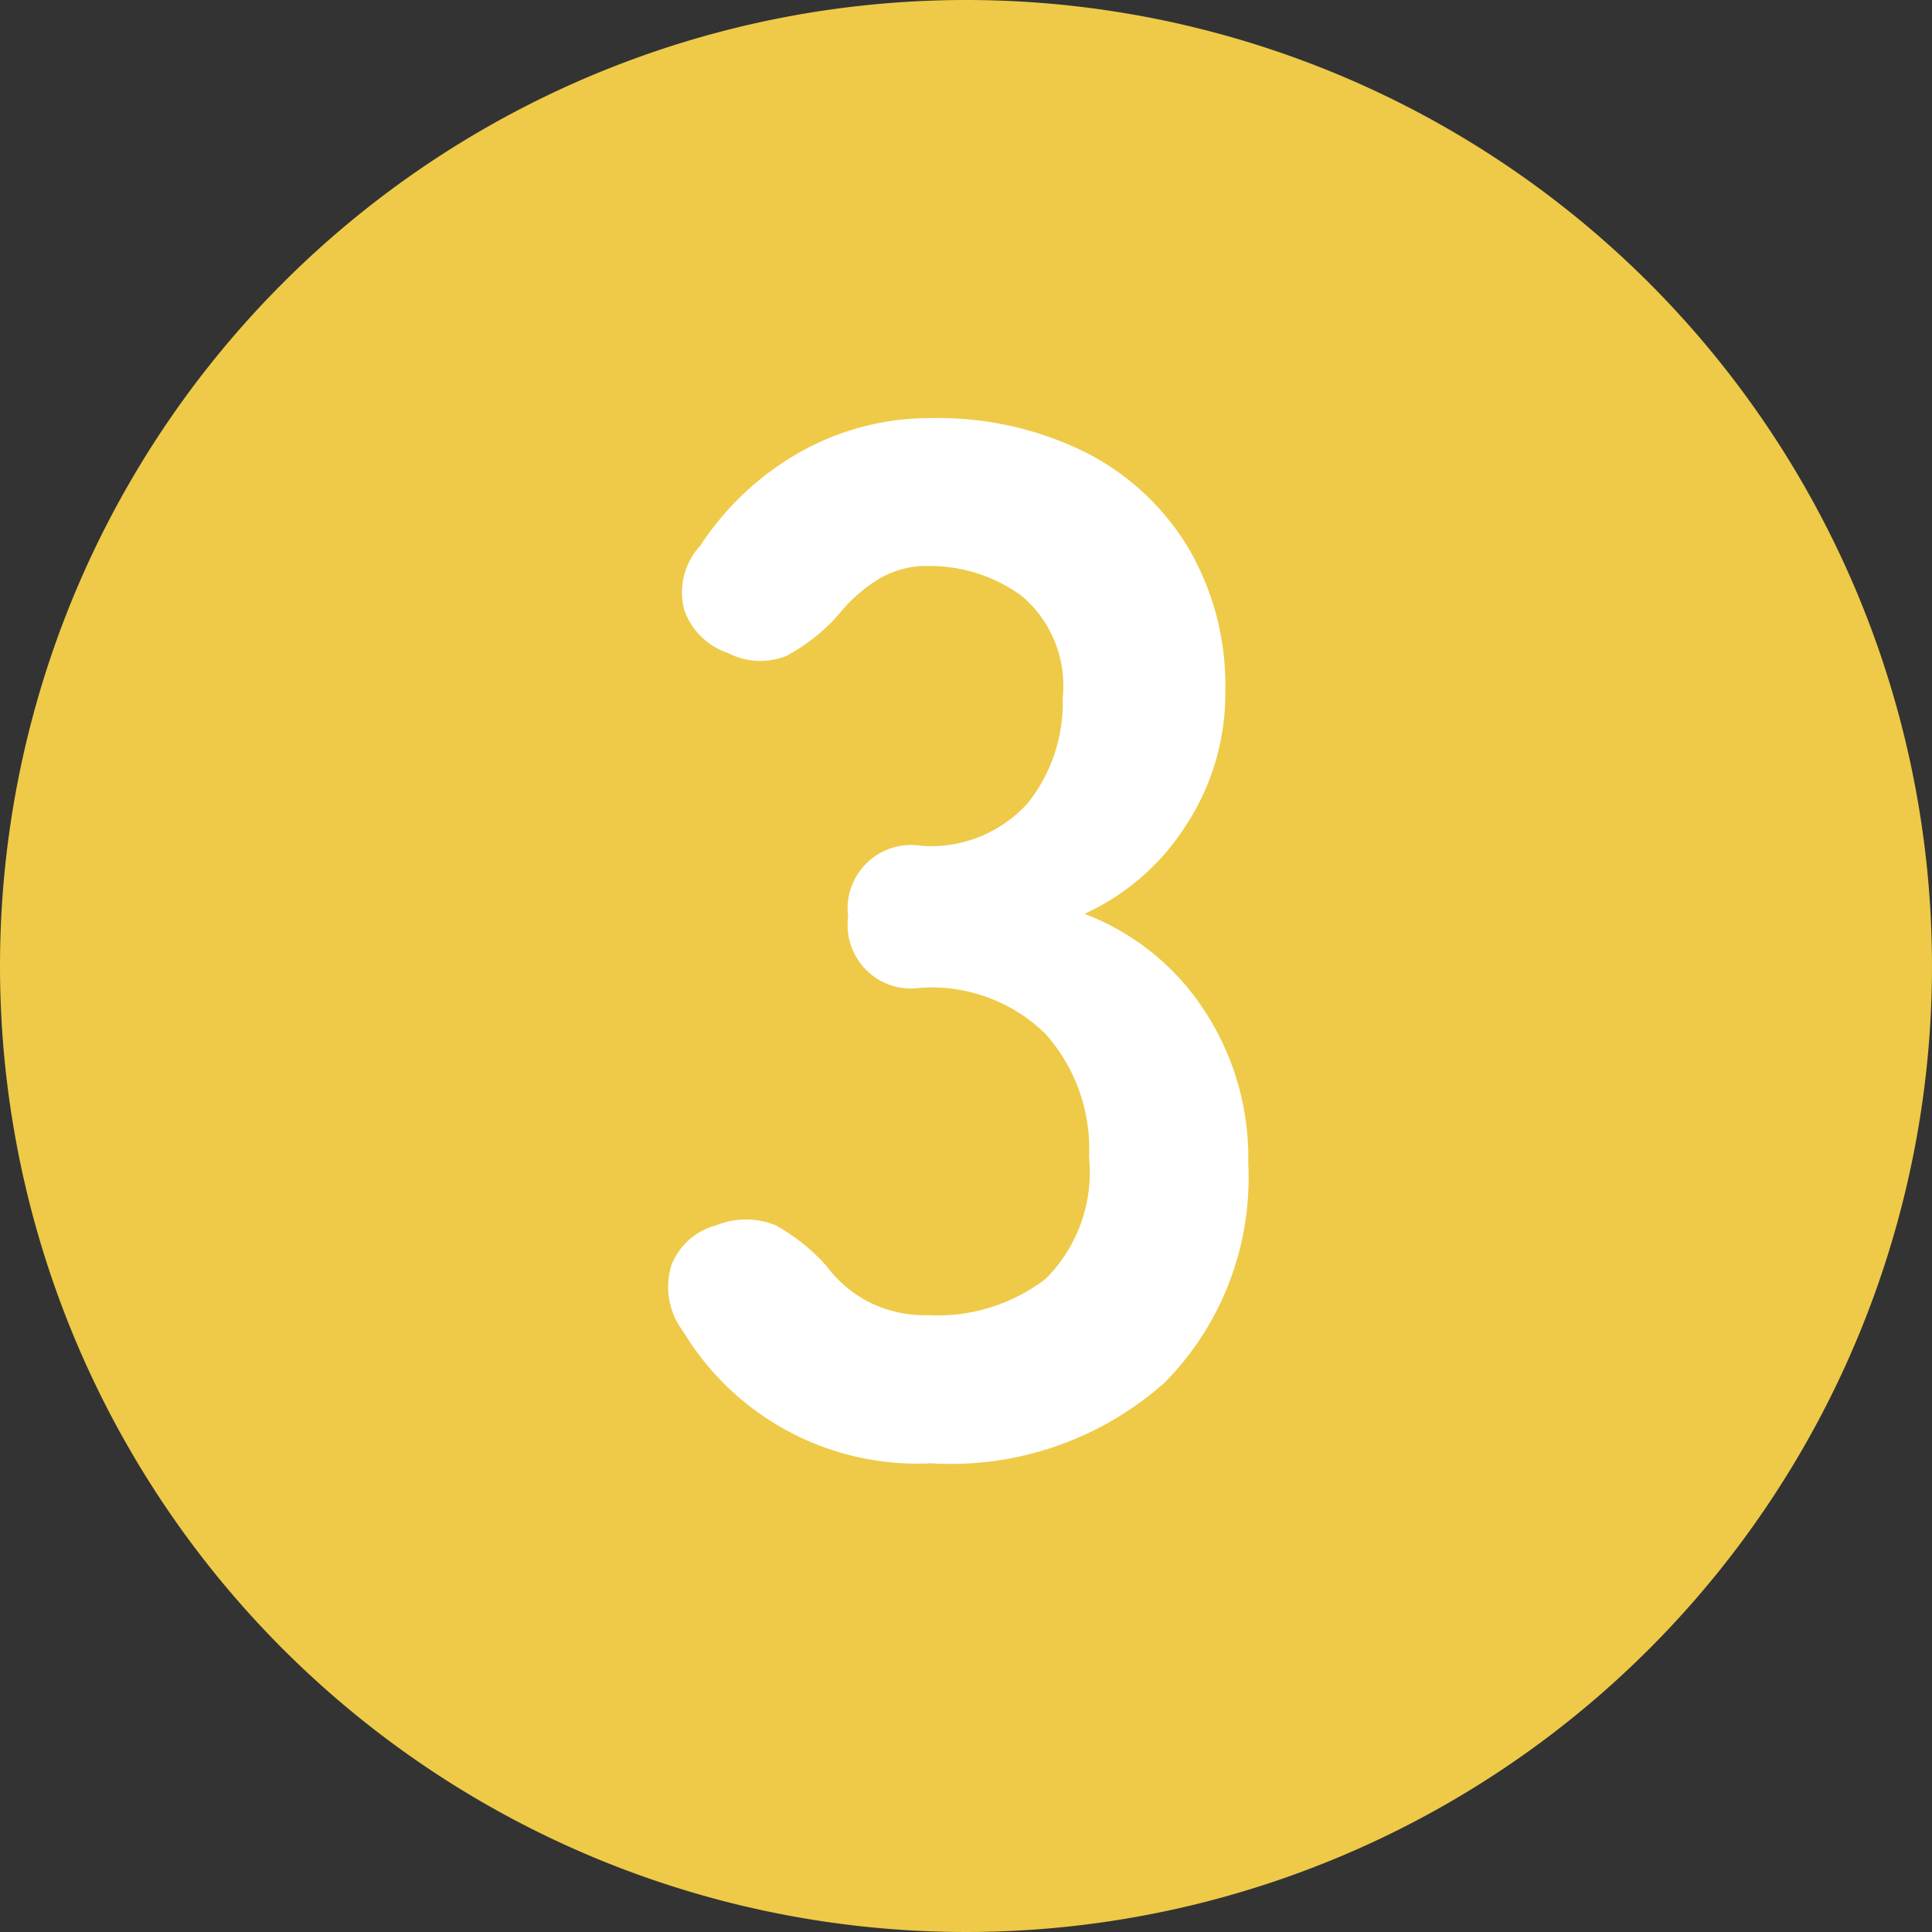 <svg xmlns="http://www.w3.org/2000/svg" width="31.986" height="31.986" viewBox="0 0 31.986 31.986">
  <rect x="0" y="0" width="31.986" height="31.986" fill="#333333" stroke="none"/>
  <g id="maru_3" transform="translate(1 -4.014)">
    <path id="パス_79631" data-name="パス 79631" d="M14.993,0A14.993,14.993,0,1,1,0,14.993,14.993,14.993,0,0,1,14.993,0Z" transform="translate(0 5.014)" fill="#eeca48" stroke="#eeca48" stroke-width="2"/>
    <path id="パス_79856" data-name="パス 79856" d="M-.576.24a4.524,4.524,0,0,1-4.1-2.184,1.213,1.213,0,0,1-.192-1.1A1.09,1.09,0,0,1-4.128-3.7a1.3,1.3,0,0,1,.984,0,3.2,3.2,0,0,1,.84.672,2.041,2.041,0,0,0,.684.588,2.058,2.058,0,0,0,1,.228,2.942,2.942,0,0,0,1.944-.6,2.492,2.492,0,0,0,.72-2.016,2.862,2.862,0,0,0-.72-2.04A2.692,2.692,0,0,0-.744-7.632a1.05,1.05,0,0,1-1.2-1.176,1.05,1.05,0,0,1,1.2-1.176,2.155,2.155,0,0,0,1.776-.708,2.668,2.668,0,0,0,.576-1.74,1.944,1.944,0,0,0-.684-1.692,2.586,2.586,0,0,0-1.548-.492,1.537,1.537,0,0,0-.852.24,2.58,2.58,0,0,0-.636.576,3.106,3.106,0,0,1-.852.672,1.163,1.163,0,0,1-.972-.048,1.151,1.151,0,0,1-.72-.708,1.137,1.137,0,0,1,.264-1.068A4.791,4.791,0,0,1-2.7-16.524a4.39,4.39,0,0,1,2.124-.54A5.5,5.5,0,0,1,1.98-16.5a4.2,4.2,0,0,1,1.7,1.572A4.489,4.489,0,0,1,4.3-12.552a3.972,3.972,0,0,1-.66,2.244A3.924,3.924,0,0,1,1.968-8.856,4.092,4.092,0,0,1,3.924-7.3,4.434,4.434,0,0,1,4.68-4.728,4.826,4.826,0,0,1,3.3-1.1,5.323,5.323,0,0,1-.576.24Z" transform="translate(14.986 28)" fill="#fff"/>
  </g>
</svg>
